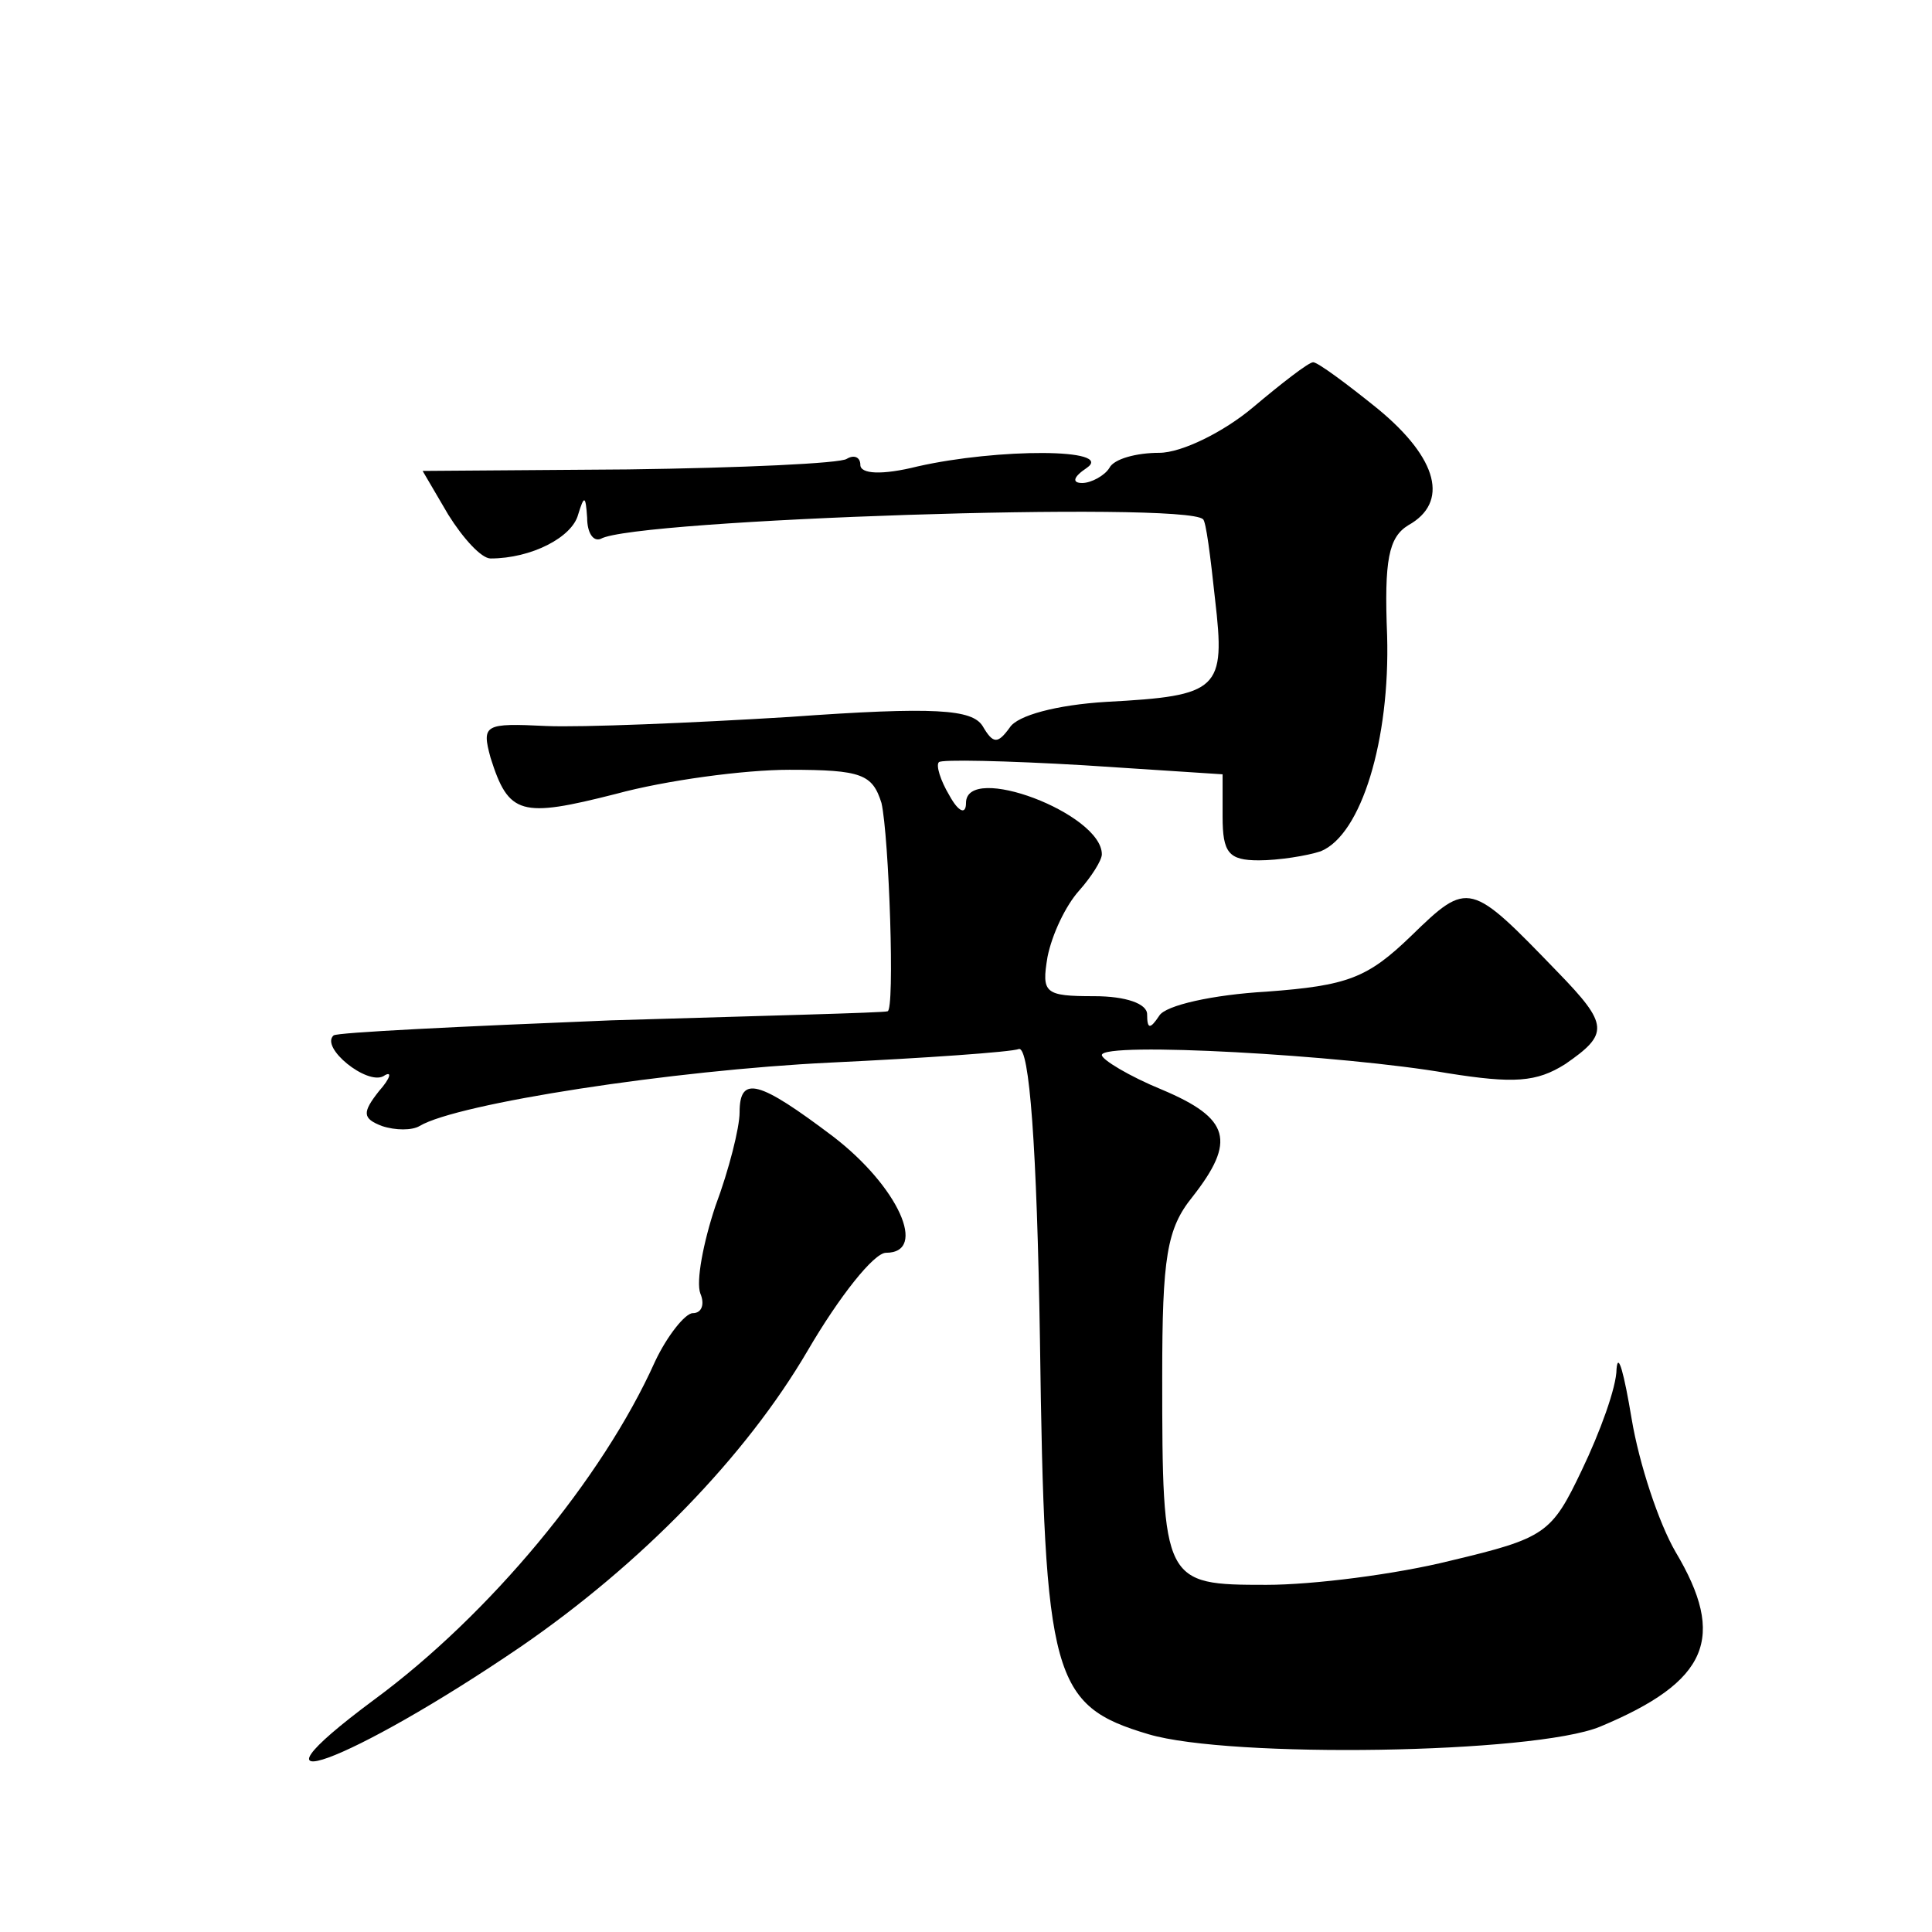 <?xml version="1.0" standalone="no"?>
<!DOCTYPE svg PUBLIC "-//W3C//DTD SVG 20010904//EN"
 "http://www.w3.org/TR/2001/REC-SVG-20010904/DTD/svg10.dtd">
<svg version="1.0" xmlns="http://www.w3.org/2000/svg"
 width="128pt" height="128pt" viewBox="0 0 128 128"
 preserveAspectRatio="xMidYMid meet">
<g transform="translate(0,128) scale(0.1,-0.1)"
fill="#0" stroke="none">
<path d="M830 1010 c-19 -16 -47 -30 -62 -30 -15 0 -30 -4 -33 -10 -3 -5 -12 -10
-18 -10 -7 0 -6 4 3 10 19 13 -59 13 -112 1 -24 -6 -38 -5 -38 1 0 5 -4 7 -9 4
-4 -3 -70 -6 -145 -7 l-136 -1 17 -29 c10 -16 22 -29 28 -29 27 0 54 14 58 29 4
13 5 13 6 -2 0 -10 4 -16 9 -14 22 13 387 25 399 13 2 -1 5 -25 8 -53 7 -60 3 -64
-72 -68 -33 -2 -59 -9 -64 -17 -8 -11 -11 -11 -18 1 -7 11 -31 13 -128 6 -65 -4
-138 -7 -161 -6 -41 2 -43 1 -37 -21 12 -38 20 -40 83 -24 33 9 85 16 115 16 48
0 55 -3 61 -22 5 -22 9 -138 4 -138 -2 -1 -84 -3 -183 -6 -99 -4 -182 -8 -184 -10
-9 -8 22 -33 33 -27 6 4 5 -1 -3 -10 -11 -14 -11 -18 2 -23 9 -3 20 -3 25 0 25
15 168 37 272 42 63 3 120 7 125 9 7 2 12 -65 14 -193 3 -224 8 -242 72 -261 54
-16 255 -13 299 5 72 30 84 59 50 116 -11 19 -24 58 -29 88 -5 30 -9 45 -10 33
0 -12 -11 -42 -23 -67 -20 -42 -24 -45 -87 -60 -36 -9 -91 -16 -122 -16 -68 0 -69
1 -69 138 0 79 3 98 20 119 29 37 25 52 -20 71 -22 9 -40 20 -40 23 0 9 160 0 229
-12 44 -7 59 -6 78 6 29 20 29 26 -5 61 -58 60 -59 61 -97 24 -29 -28 -42 -33 -96
-37 -35 -2 -67 -9 -71 -16 -6 -9 -8 -9 -8 1 0 7 -14 12 -35 12 -33 0 -35 2 -31
26 3 15 12 34 21 44 8 9 15 20 15 24 0 27 -90 61 -90 34 0 -8 -5 -6 -11 5 -6 10
-9 20 -7 22 1 2 45 1 96 -2 l92 -6 0 -28 c0 -24 4 -29 24 -29 13 0 32 3 41 6 27
11 46 74 44 143 -2 50 1 65 14 73 27 15 20 44 -20 77 -21 17 -40 31 -43 31 -3 0
-21 -14 -40 -30z M490 543 c0 -10 -7 -38 -16 -62 -8 -24 -13 -50 -10 -58 3 -7 1
-13 -5 -13 -5 0 -17 -15 -25 -32 -35 -78 -110 -168 -186 -224 -97 -72 -16 -42 97
35 80 55 149 126 190 196 21 36 44 65 52 65 28 0 8 44 -35 77 -49 37 -62 41 -62
16z"/>
</g>
</svg>
